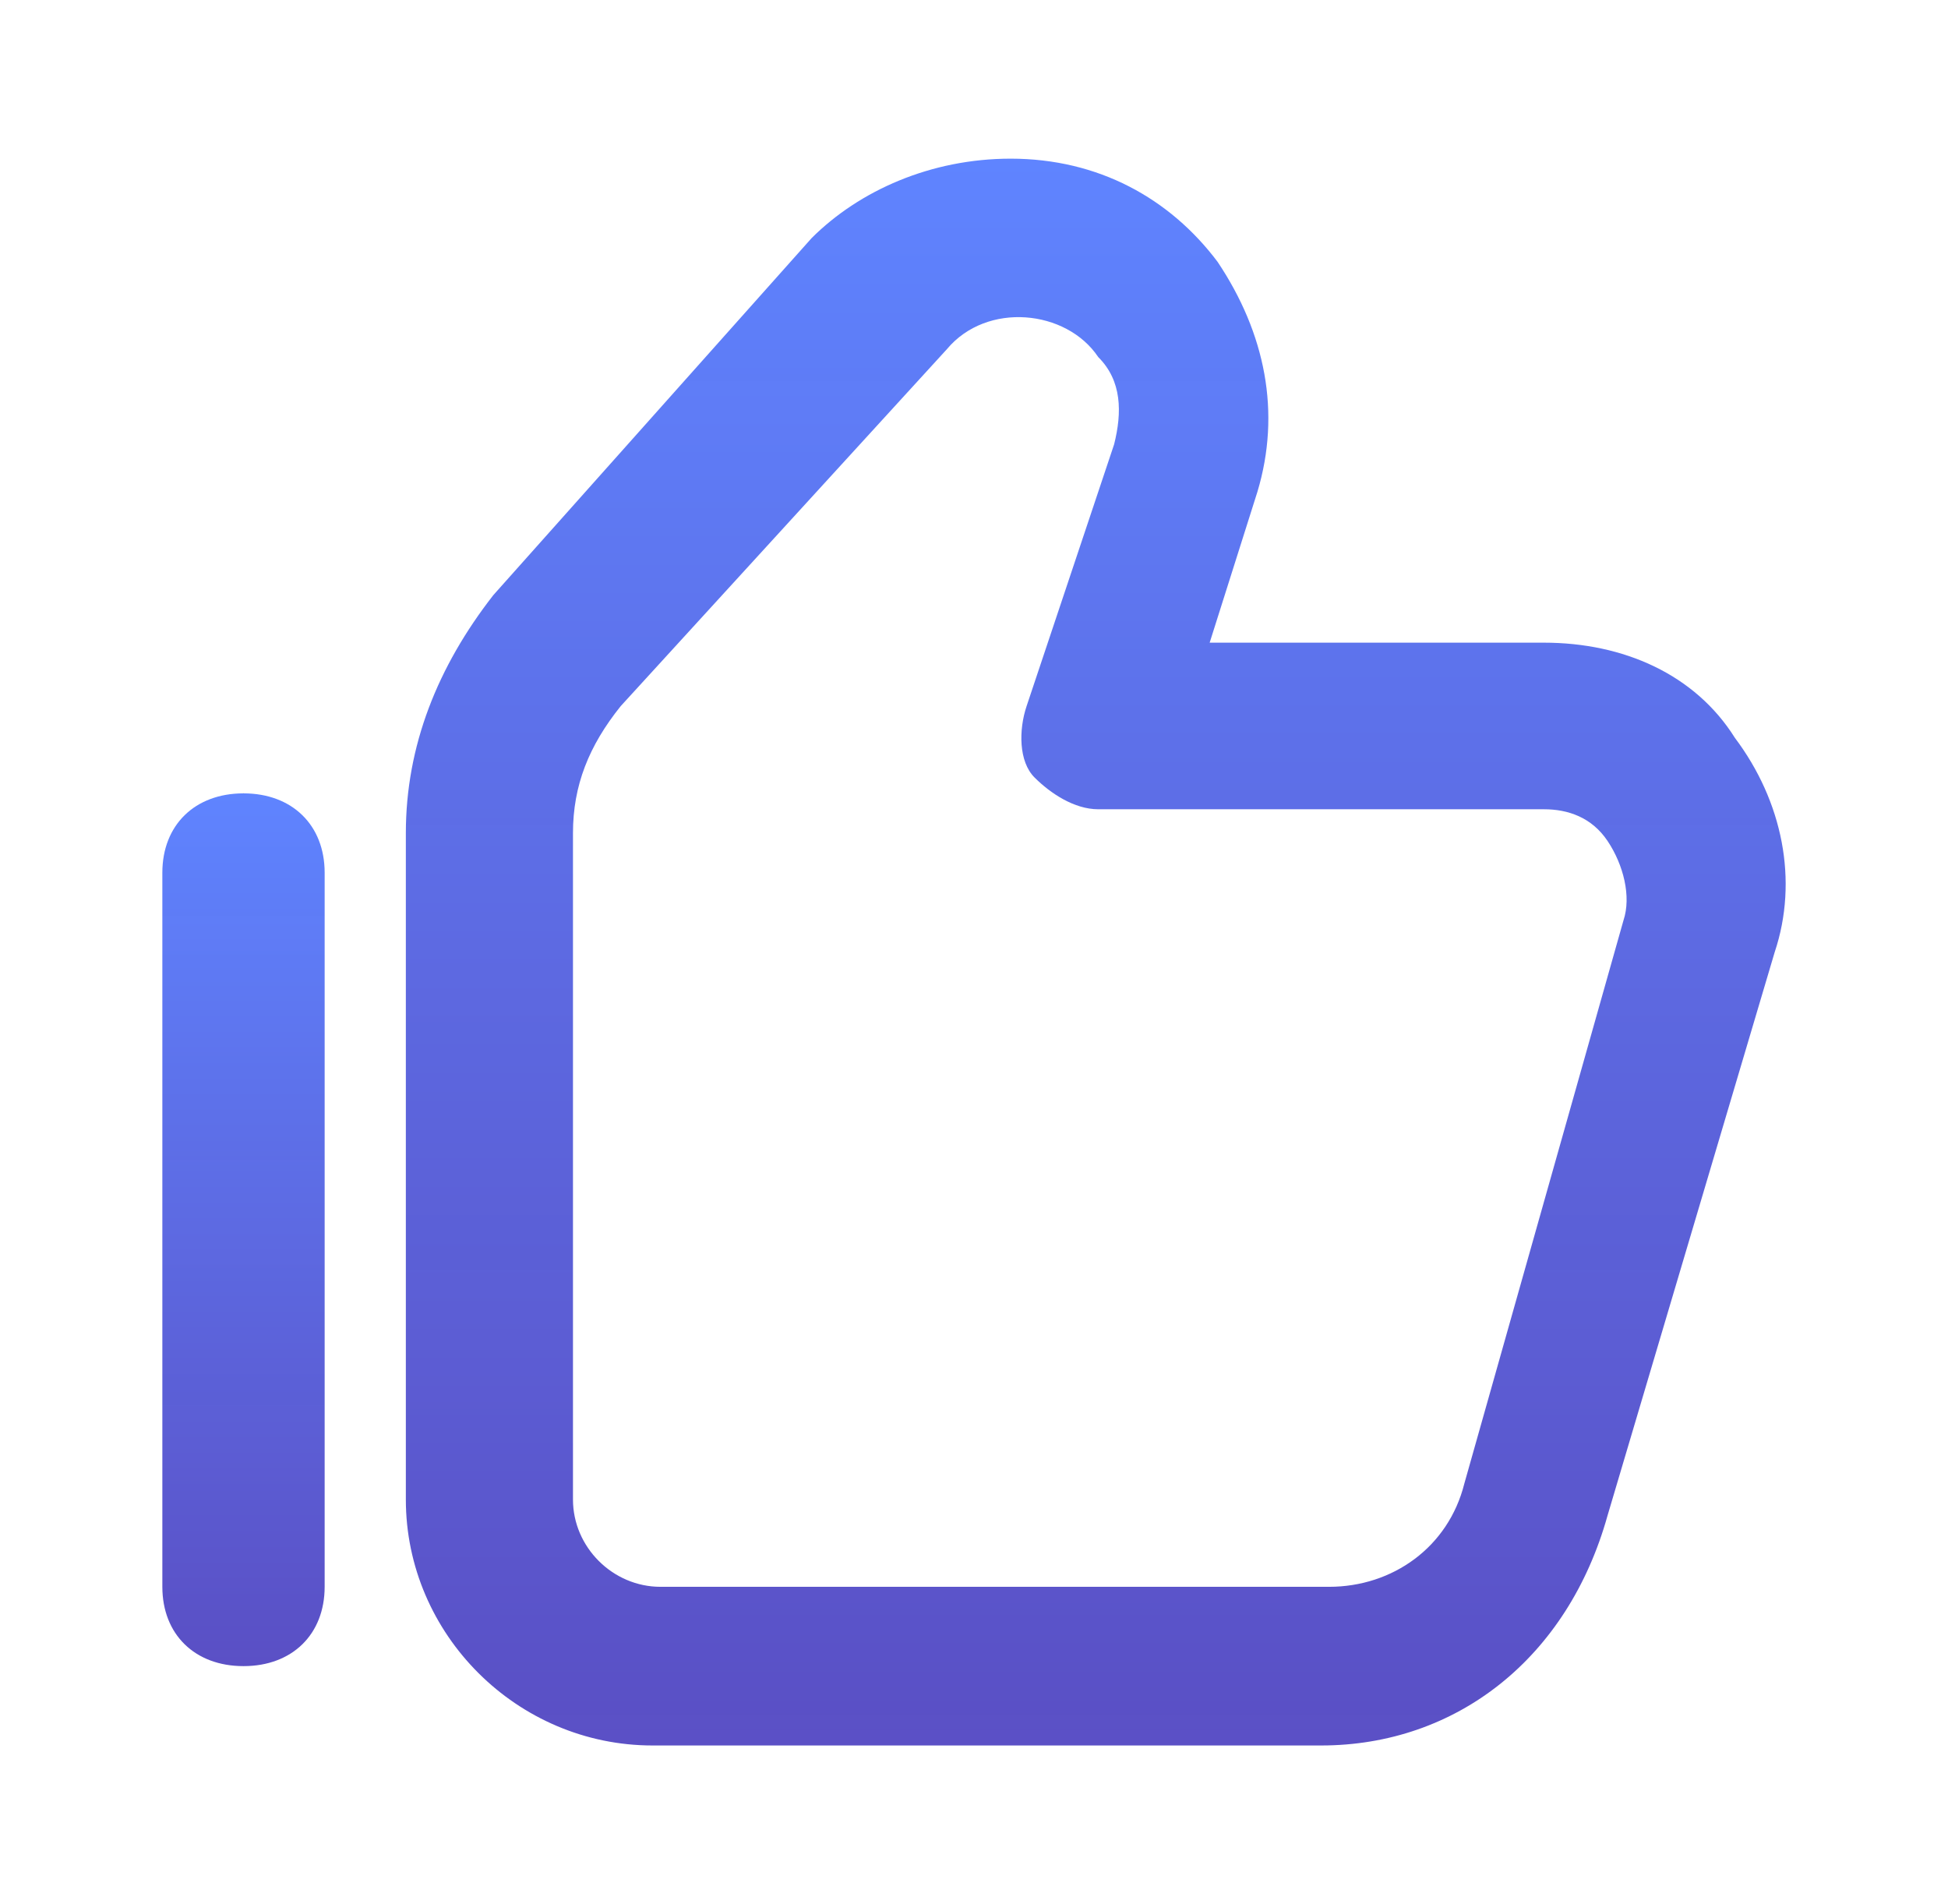 <svg width="44" height="43" viewBox="0 0 44 43" fill="none" xmlns="http://www.w3.org/2000/svg">
<path d="M5.5 37.625C4.4 37.625 3.667 36.908 3.667 35.833V19.708C3.667 18.633 4.4 17.916 5.5 17.916C6.6 17.916 7.333 18.633 7.333 19.708V35.833C7.333 36.908 6.6 37.625 5.5 37.625Z" fill="url(#paint0_linear_2_1049)"/>
<path d="M29.839 39.417H14.739C11.683 39.417 9.167 36.908 9.167 33.863V18.813C9.167 16.842 9.886 15.05 11.144 13.438L18.334 5.375C19.413 4.3 21.031 3.583 22.828 3.583C24.806 3.583 26.424 4.479 27.502 5.913C28.581 7.525 28.94 9.317 28.401 11.108L27.323 14.513H34.873C36.67 14.513 38.288 15.229 39.187 16.663C40.265 18.096 40.625 19.888 40.086 21.5L36.311 34.221C35.412 37.446 32.895 39.417 29.839 39.417ZM14.02 15.946C13.301 16.842 12.942 17.738 12.942 18.813V33.863C12.942 34.938 13.84 35.834 14.919 35.834H30.019C31.457 35.834 32.715 34.938 33.075 33.504L36.67 20.784C36.85 20.246 36.67 19.529 36.311 18.992C35.951 18.454 35.412 18.275 34.873 18.275H24.806C24.267 18.275 23.727 17.917 23.368 17.558C23.008 17.2 23.008 16.483 23.188 15.946L25.165 10.034C25.345 9.317 25.345 8.6 24.806 8.063C24.087 6.988 22.289 6.809 21.39 7.883L14.02 15.946Z" fill="url(#paint1_linear_2_1049)"/>
<defs>
<linearGradient id="paint0_linear_2_1049" x1="5.5" y1="17.916" x2="5.5" y2="37.625" gradientUnits="userSpaceOnUse">
<stop/>
<stop offset="0" stop-opacity="0.987"/>
<stop offset="0" stop-color="#1B183C" stop-opacity="0.987"/>
<stop offset="0" stop-color="#5F84FF"/>
<stop offset="1" stop-color="#584DC4" stop-opacity="0.986"/>
<stop offset="1" stop-color="#584DC4" stop-opacity="0"/>
</linearGradient>
<linearGradient id="paint1_linear_2_1049" x1="24.75" y1="3.583" x2="24.75" y2="39.417" gradientUnits="userSpaceOnUse">
<stop/>
<stop offset="0" stop-opacity="0.987"/>
<stop offset="0" stop-color="#1B183C" stop-opacity="0.987"/>
<stop offset="0" stop-color="#5F84FF"/>
<stop offset="1" stop-color="#584DC4" stop-opacity="0.986"/>
<stop offset="1" stop-color="#584DC4" stop-opacity="0"/>
</linearGradient>
</defs>
</svg>
